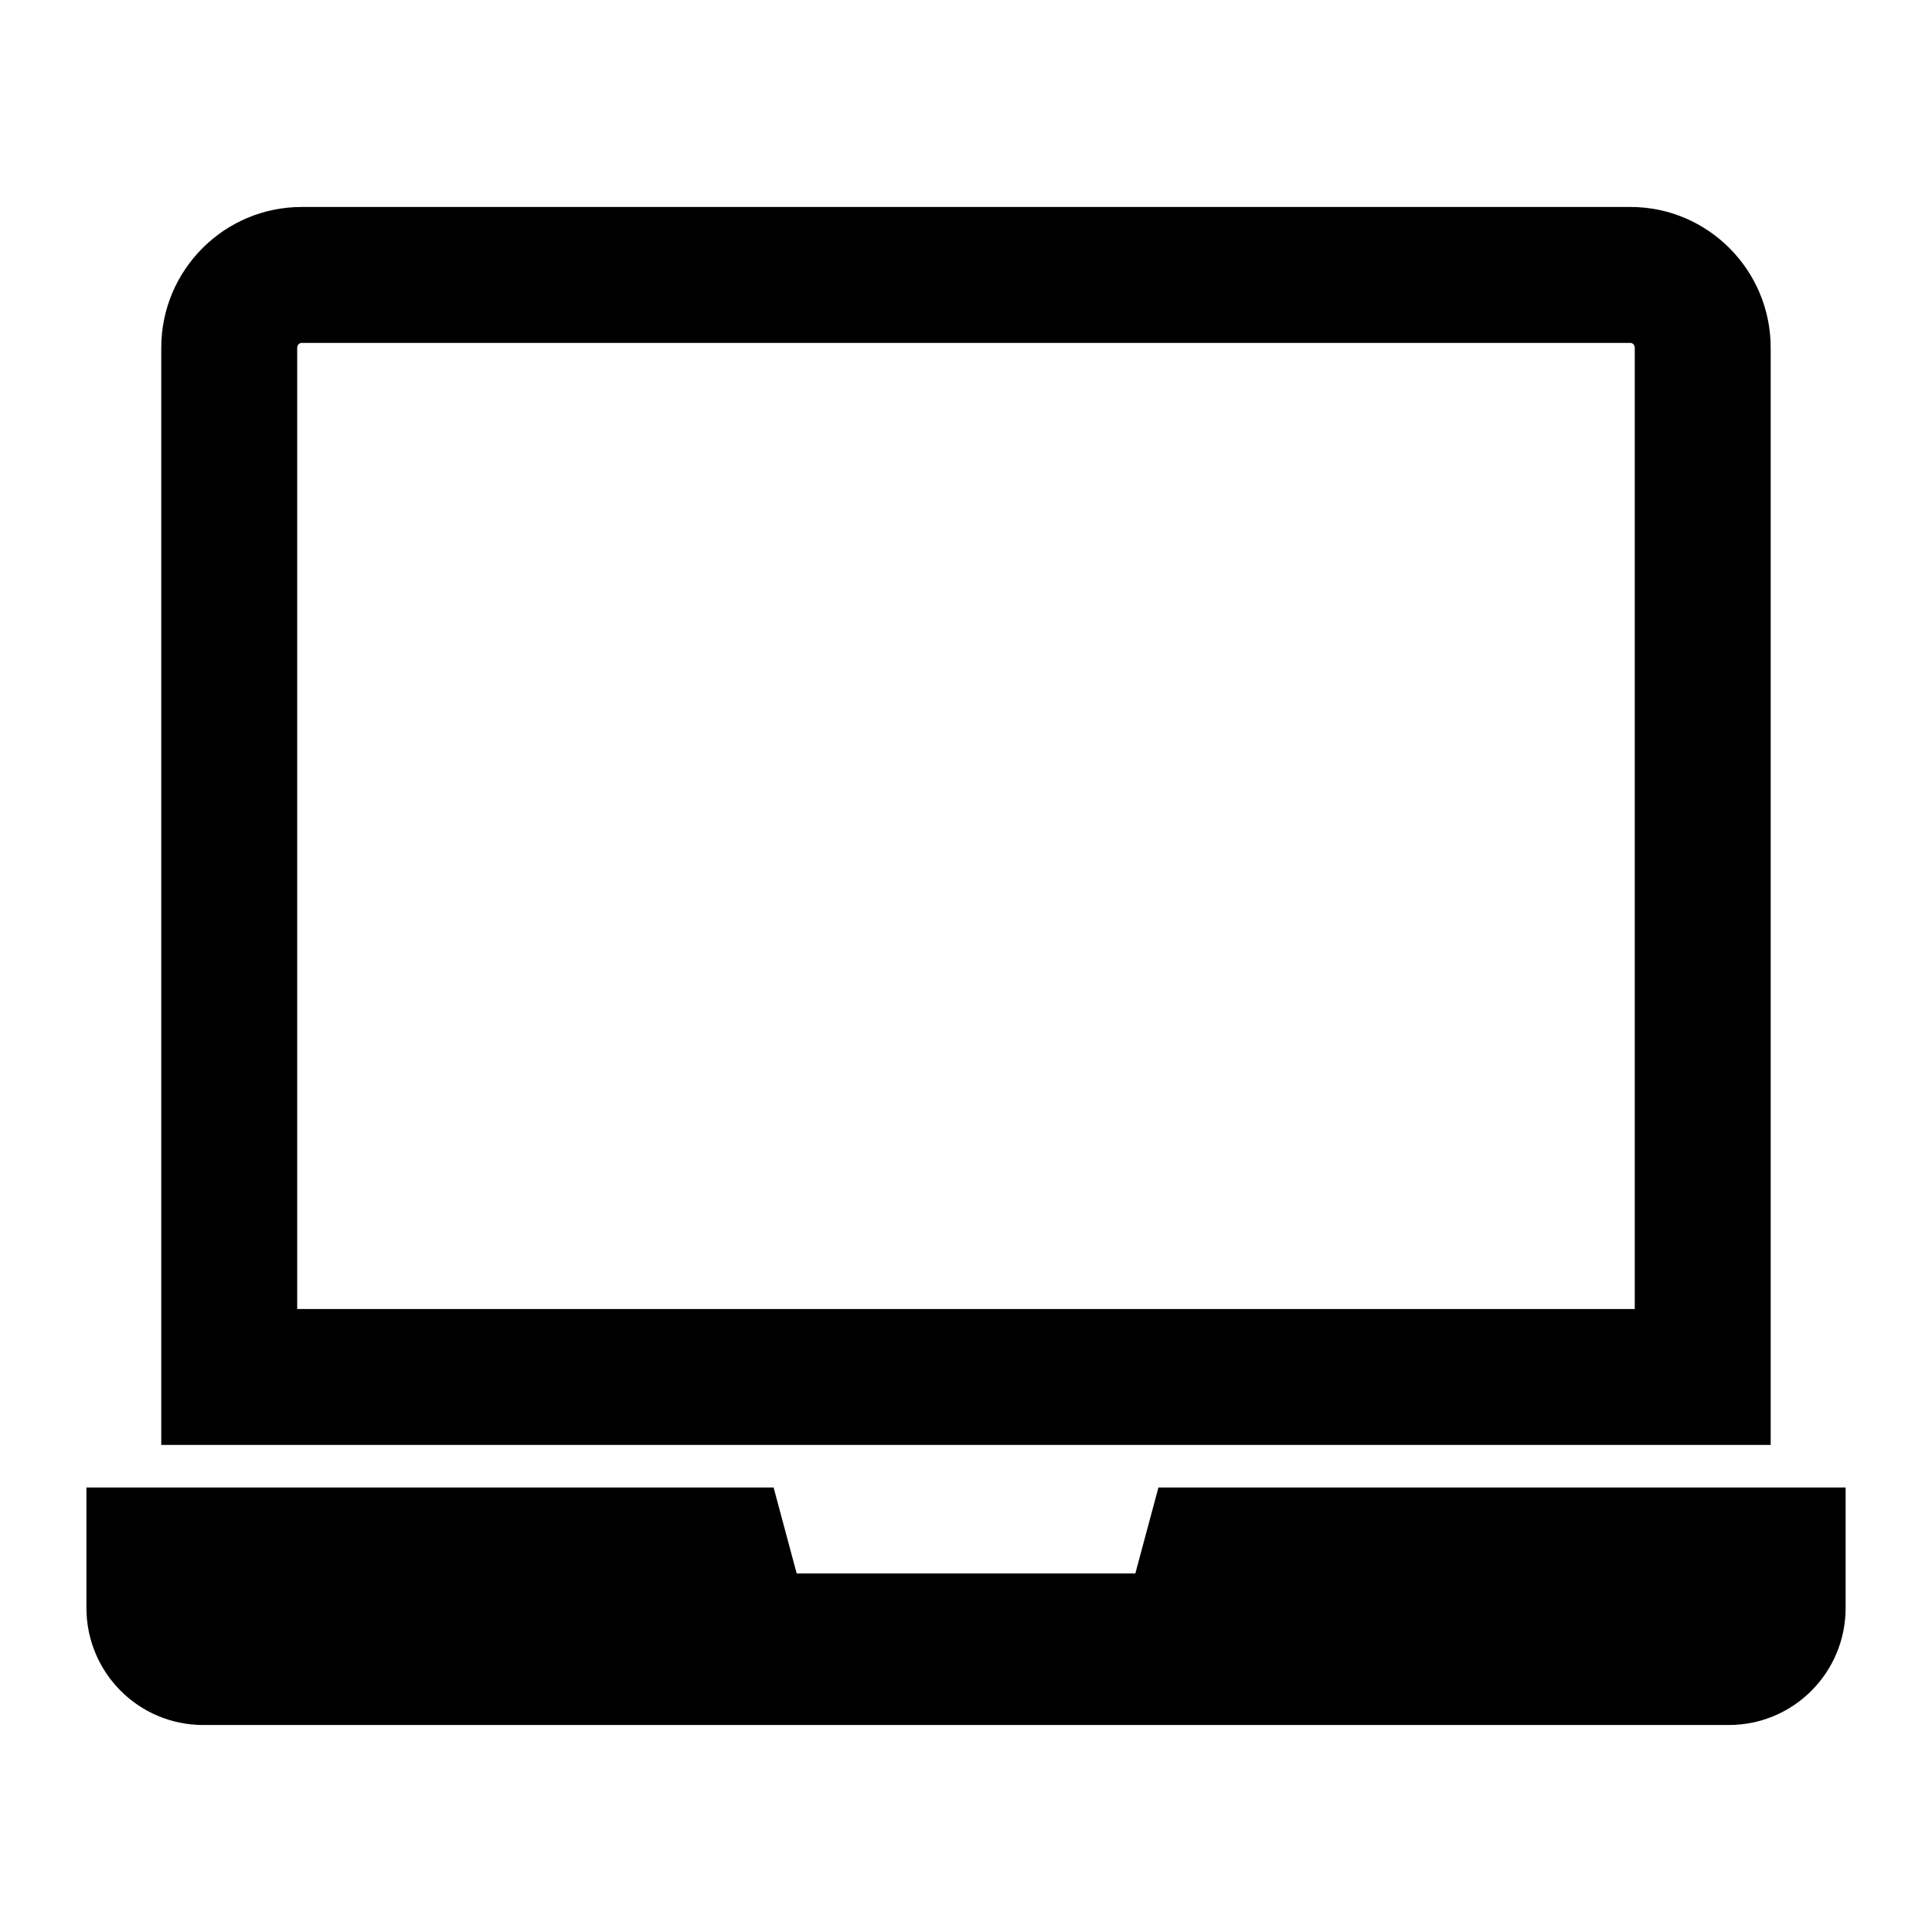 <?xml version="1.0" encoding="UTF-8"?>
<!-- Uploaded to: ICON Repo, www.svgrepo.com, Generator: ICON Repo Mixer Tools -->
<svg fill="#000000" width="800px" height="800px" version="1.1" viewBox="144 144 512 512" xmlns="http://www.w3.org/2000/svg">
 <g>
  <path d="m633.11 538.2v31.91c0 17.16-13.84 31.035-30.961 31.035h-404.29c-17.117 0-30.957-13.875-30.957-31.035v-31.91h182.11l6.117 22.781h89.746l6.121-22.781z"/>
  <path d="m576.1 198.85h-352.14c-20.527 0-37.223 16.695-37.223 37.297v290.78h426.51v-290.78c0-20.602-16.691-37.297-37.145-37.297zm1.129 292.06h-354.47v-254.76c0-0.676 0.527-1.277 1.203-1.277h352.14c0.602 0 1.129 0.602 1.129 1.277z"/>
 </g>
</svg>